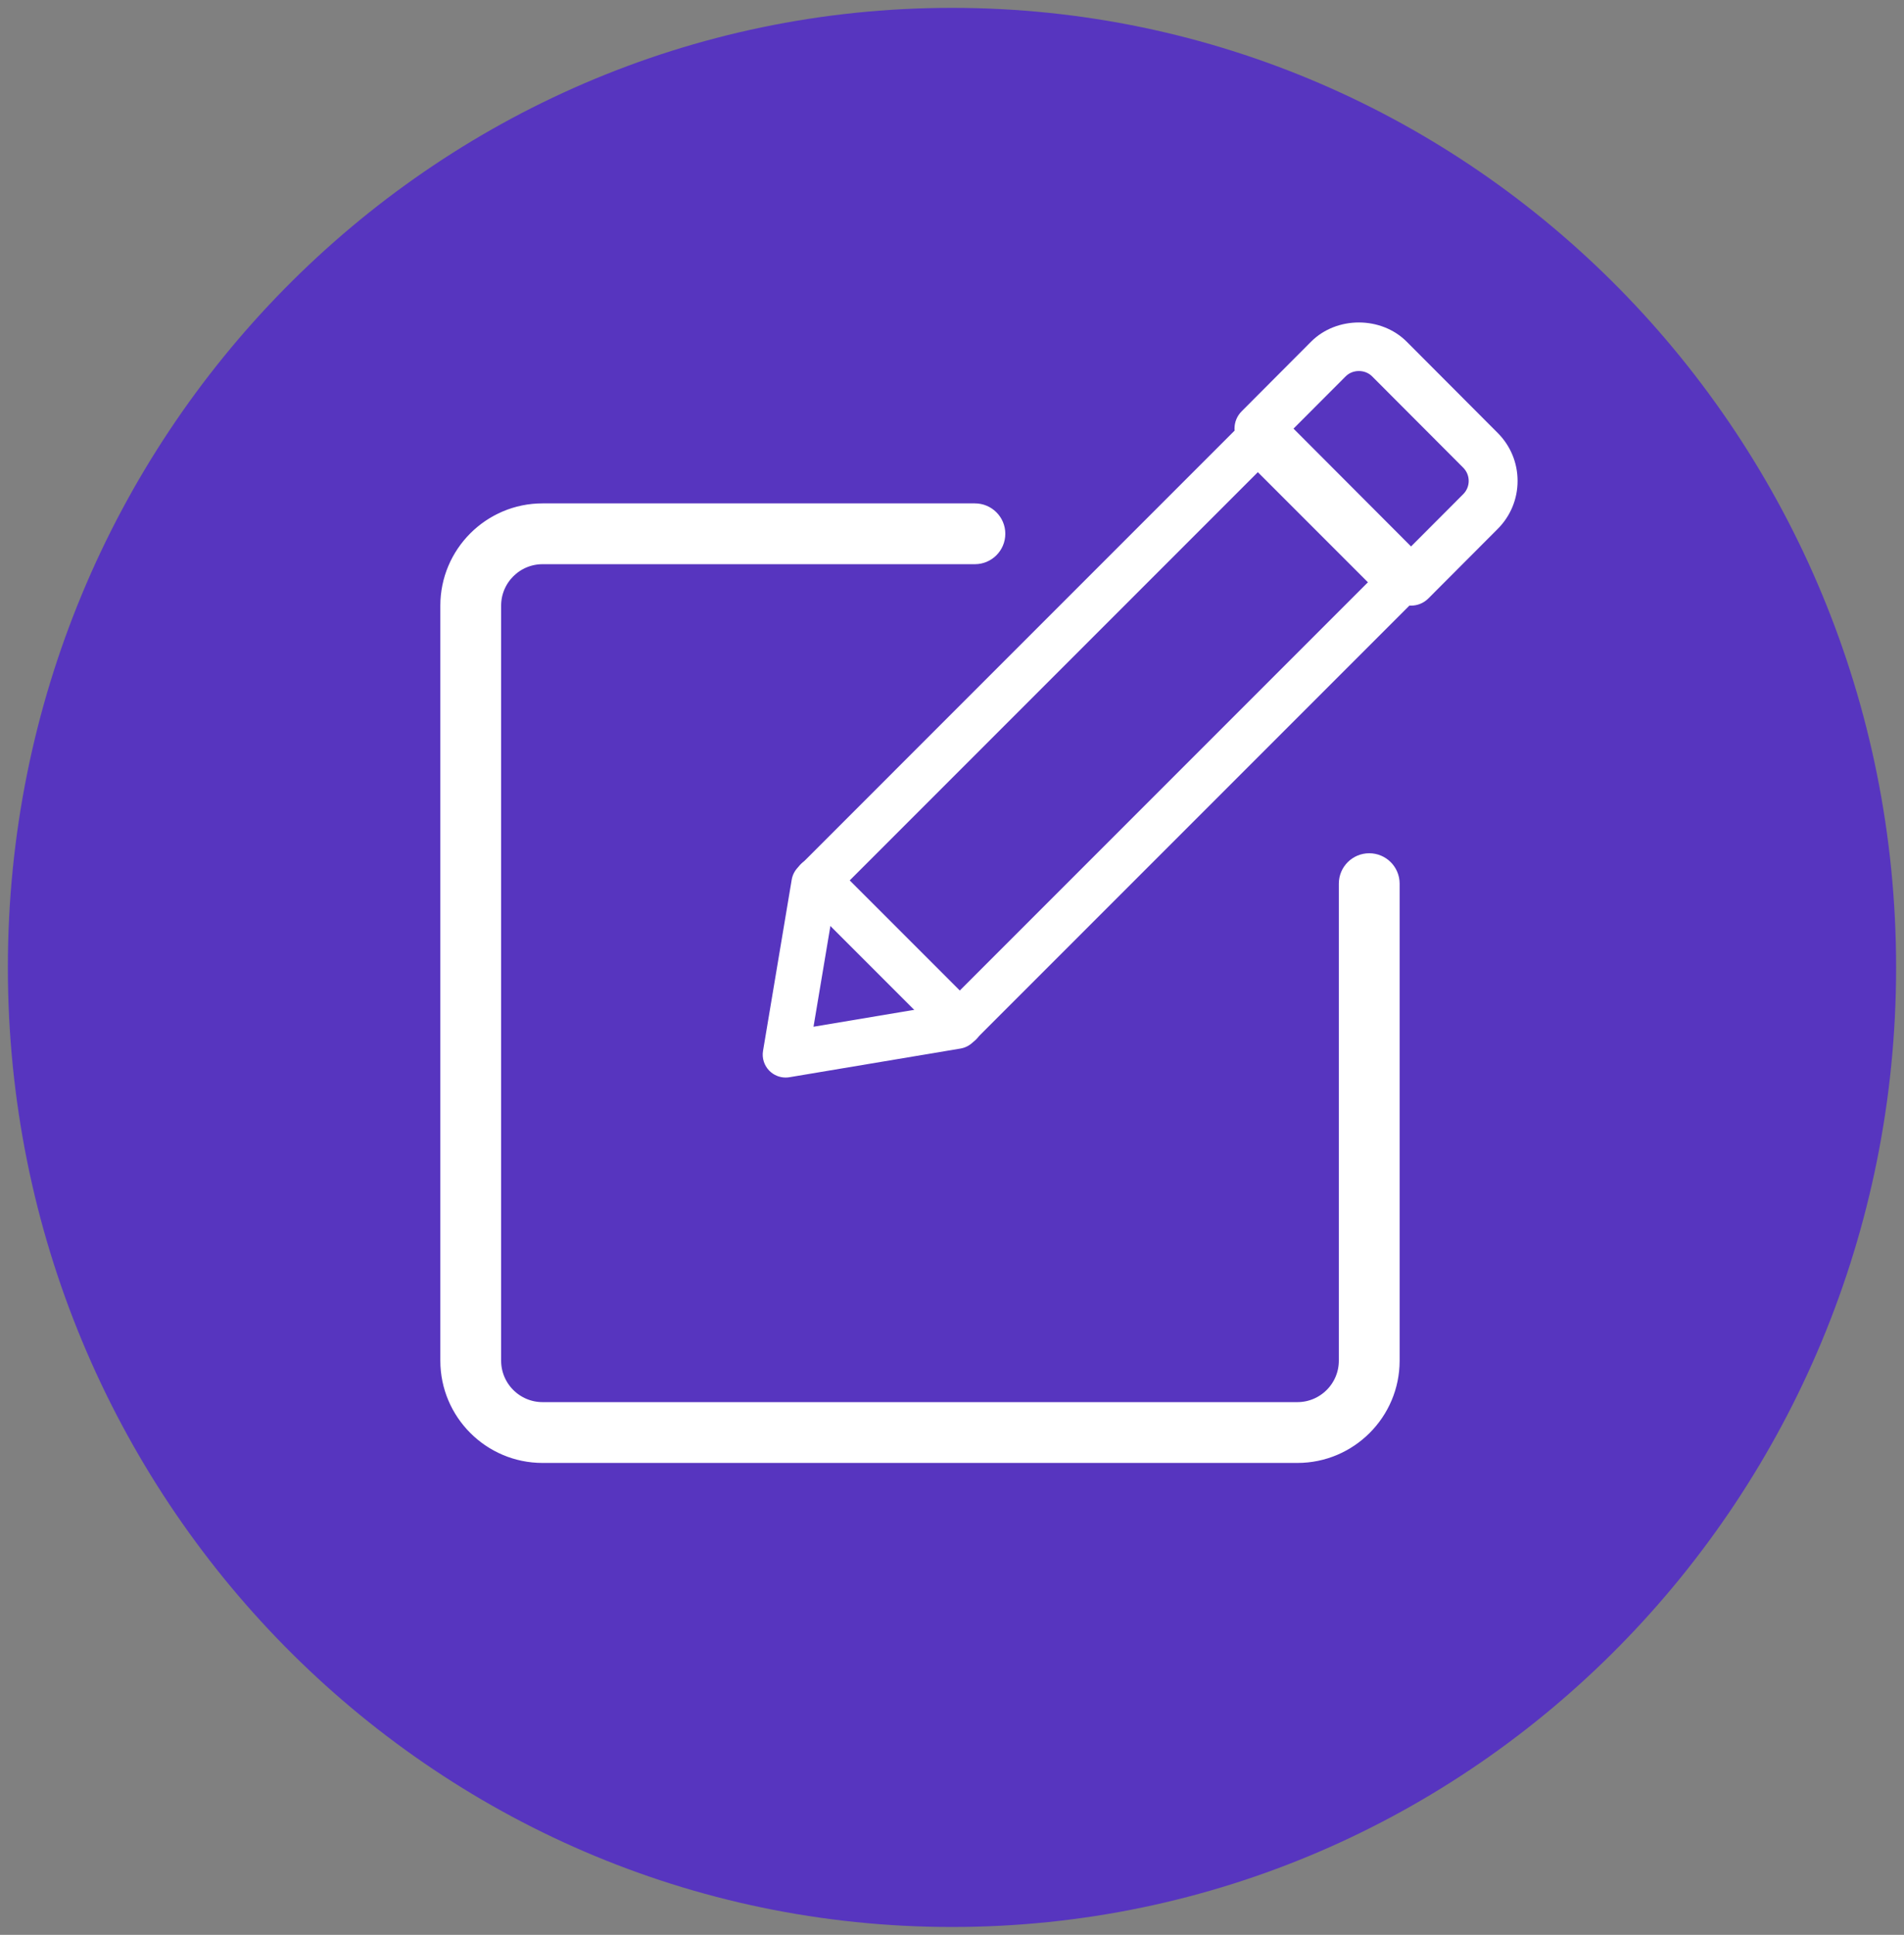 <?xml version="1.0" encoding="utf-8"?>
<svg width="60.536px" height="61.5px" viewBox="0 0 60.536 61.5" version="1.1" xmlns:xlink="http://www.w3.org/1999/xlink" xmlns="http://www.w3.org/2000/svg">
  <rect x="0" y="0" width="60.536" height="61.5" fill="#808080" stroke="none"/>
  <defs>
    <path d="M0 0L60.535 0L60.535 61.5L0 61.5L0 0Z" id="path_1" />
    <clipPath id="mask_1">
      <use xlink:href="#path_1" />
    </clipPath>
  </defs>
  <g id="tabla6">
    <path d="M0 0L60.535 0L60.535 61.5L0 61.5L0 0Z" id="Background" fill="#FFFFFF" fill-opacity="0" fill-rule="evenodd" stroke="none" />
    <g clip-path="url(#mask_1)">
      <g id="Group-2" transform="translate(0.25 0.25)">
        <g id="icono-fotos">
          <path d="M30.018 61C46.596 61 60.035 47.345 60.035 30.5C60.035 13.655 46.596 0 30.018 0C13.439 0 0 13.655 0 30.5C0 47.345 13.439 61 30.018 61L30.018 61Z" id="Oval" fill="#5735BF" fill-rule="evenodd" stroke="none" />
        </g>
        <g id="Group" transform="translate(14 10)">
          <g id="shutterstock_711835882">
            <path d="M16.207 22.403L17.207 22.403L16.207 22.403L16.207 22.403ZM12.32 18.18L11.615 22.385L15.82 21.68L29.242 8.258L25.742 4.758L12.32 18.18L12.32 18.18ZM10.728 24C10.537 24 10.351 23.924 10.213 23.787C10.047 23.62 9.971 23.384 10.01 23.151L10.922 17.709C10.948 17.559 11.019 17.422 11.126 17.315L25.227 3.213C25.512 2.929 25.972 2.929 26.257 3.213L30.787 7.743C31.071 8.028 31.071 8.488 30.787 8.773L16.685 22.874C16.578 22.981 16.441 23.052 16.291 23.078L10.849 23.99C10.808 23.997 10.768 24 10.728 24L10.728 24L10.728 24Z" id="Fill-1" fill="#FFFFFF" fill-rule="evenodd" stroke="none" />
            <path d="M26.876 3.374L30.613 7.119L32.272 5.457C32.384 5.345 32.446 5.195 32.446 5.037C32.446 4.878 32.384 4.729 32.272 4.616L29.374 1.712C29.15 1.487 28.759 1.487 28.535 1.712L26.876 3.374L26.876 3.374ZM30.613 9C30.415 9 30.216 8.924 30.064 8.772L25.228 3.924C24.924 3.62 24.924 3.127 25.228 2.823L27.435 0.61C28.247 -0.204 29.662 -0.203 30.474 0.61L33.371 3.514C33.776 3.921 34 4.461 34 5.037C34 5.611 33.776 6.152 33.371 6.559L31.163 8.772C31.011 8.924 30.812 9 30.613 9L30.613 9L30.613 9Z" id="Fill-2" fill="#FFFFFF" fill-rule="evenodd" stroke="none" />
            <path d="M16.27 23C16.084 23 15.897 22.929 15.754 22.786L11.214 18.246C10.929 17.961 10.929 17.499 11.214 17.214C11.499 16.929 11.961 16.929 12.246 17.214L16.786 21.754C17.071 22.039 17.071 22.501 16.786 22.786C16.644 22.929 16.457 23 16.27 23" id="Fill-3" fill="#FFFFFF" fill-rule="evenodd" stroke="none" />
            <path d="M27 36L3 36C1.346 36 0 34.654 0 33L0 9C0 7.346 1.346 6 3 6L16.746 6C17.142 6 17.463 6.321 17.463 6.716C17.463 7.112 17.142 7.433 16.746 7.433L3 7.433C2.136 7.433 1.433 8.136 1.433 9L1.433 33C1.433 33.864 2.136 34.567 3 34.567L27 34.567C27.864 34.567 28.567 33.864 28.567 33L28.567 17.837C28.567 17.442 28.888 17.121 29.284 17.121C29.679 17.121 30 17.442 30 17.837L30 33C30 34.654 28.654 36 27 36" id="Fill-4" fill="#FFFFFF" fill-rule="evenodd" stroke="#FFFFFF" stroke-width="0.5" />
          </g>
        </g>
      </g>
    </g>
  </g>
</svg>